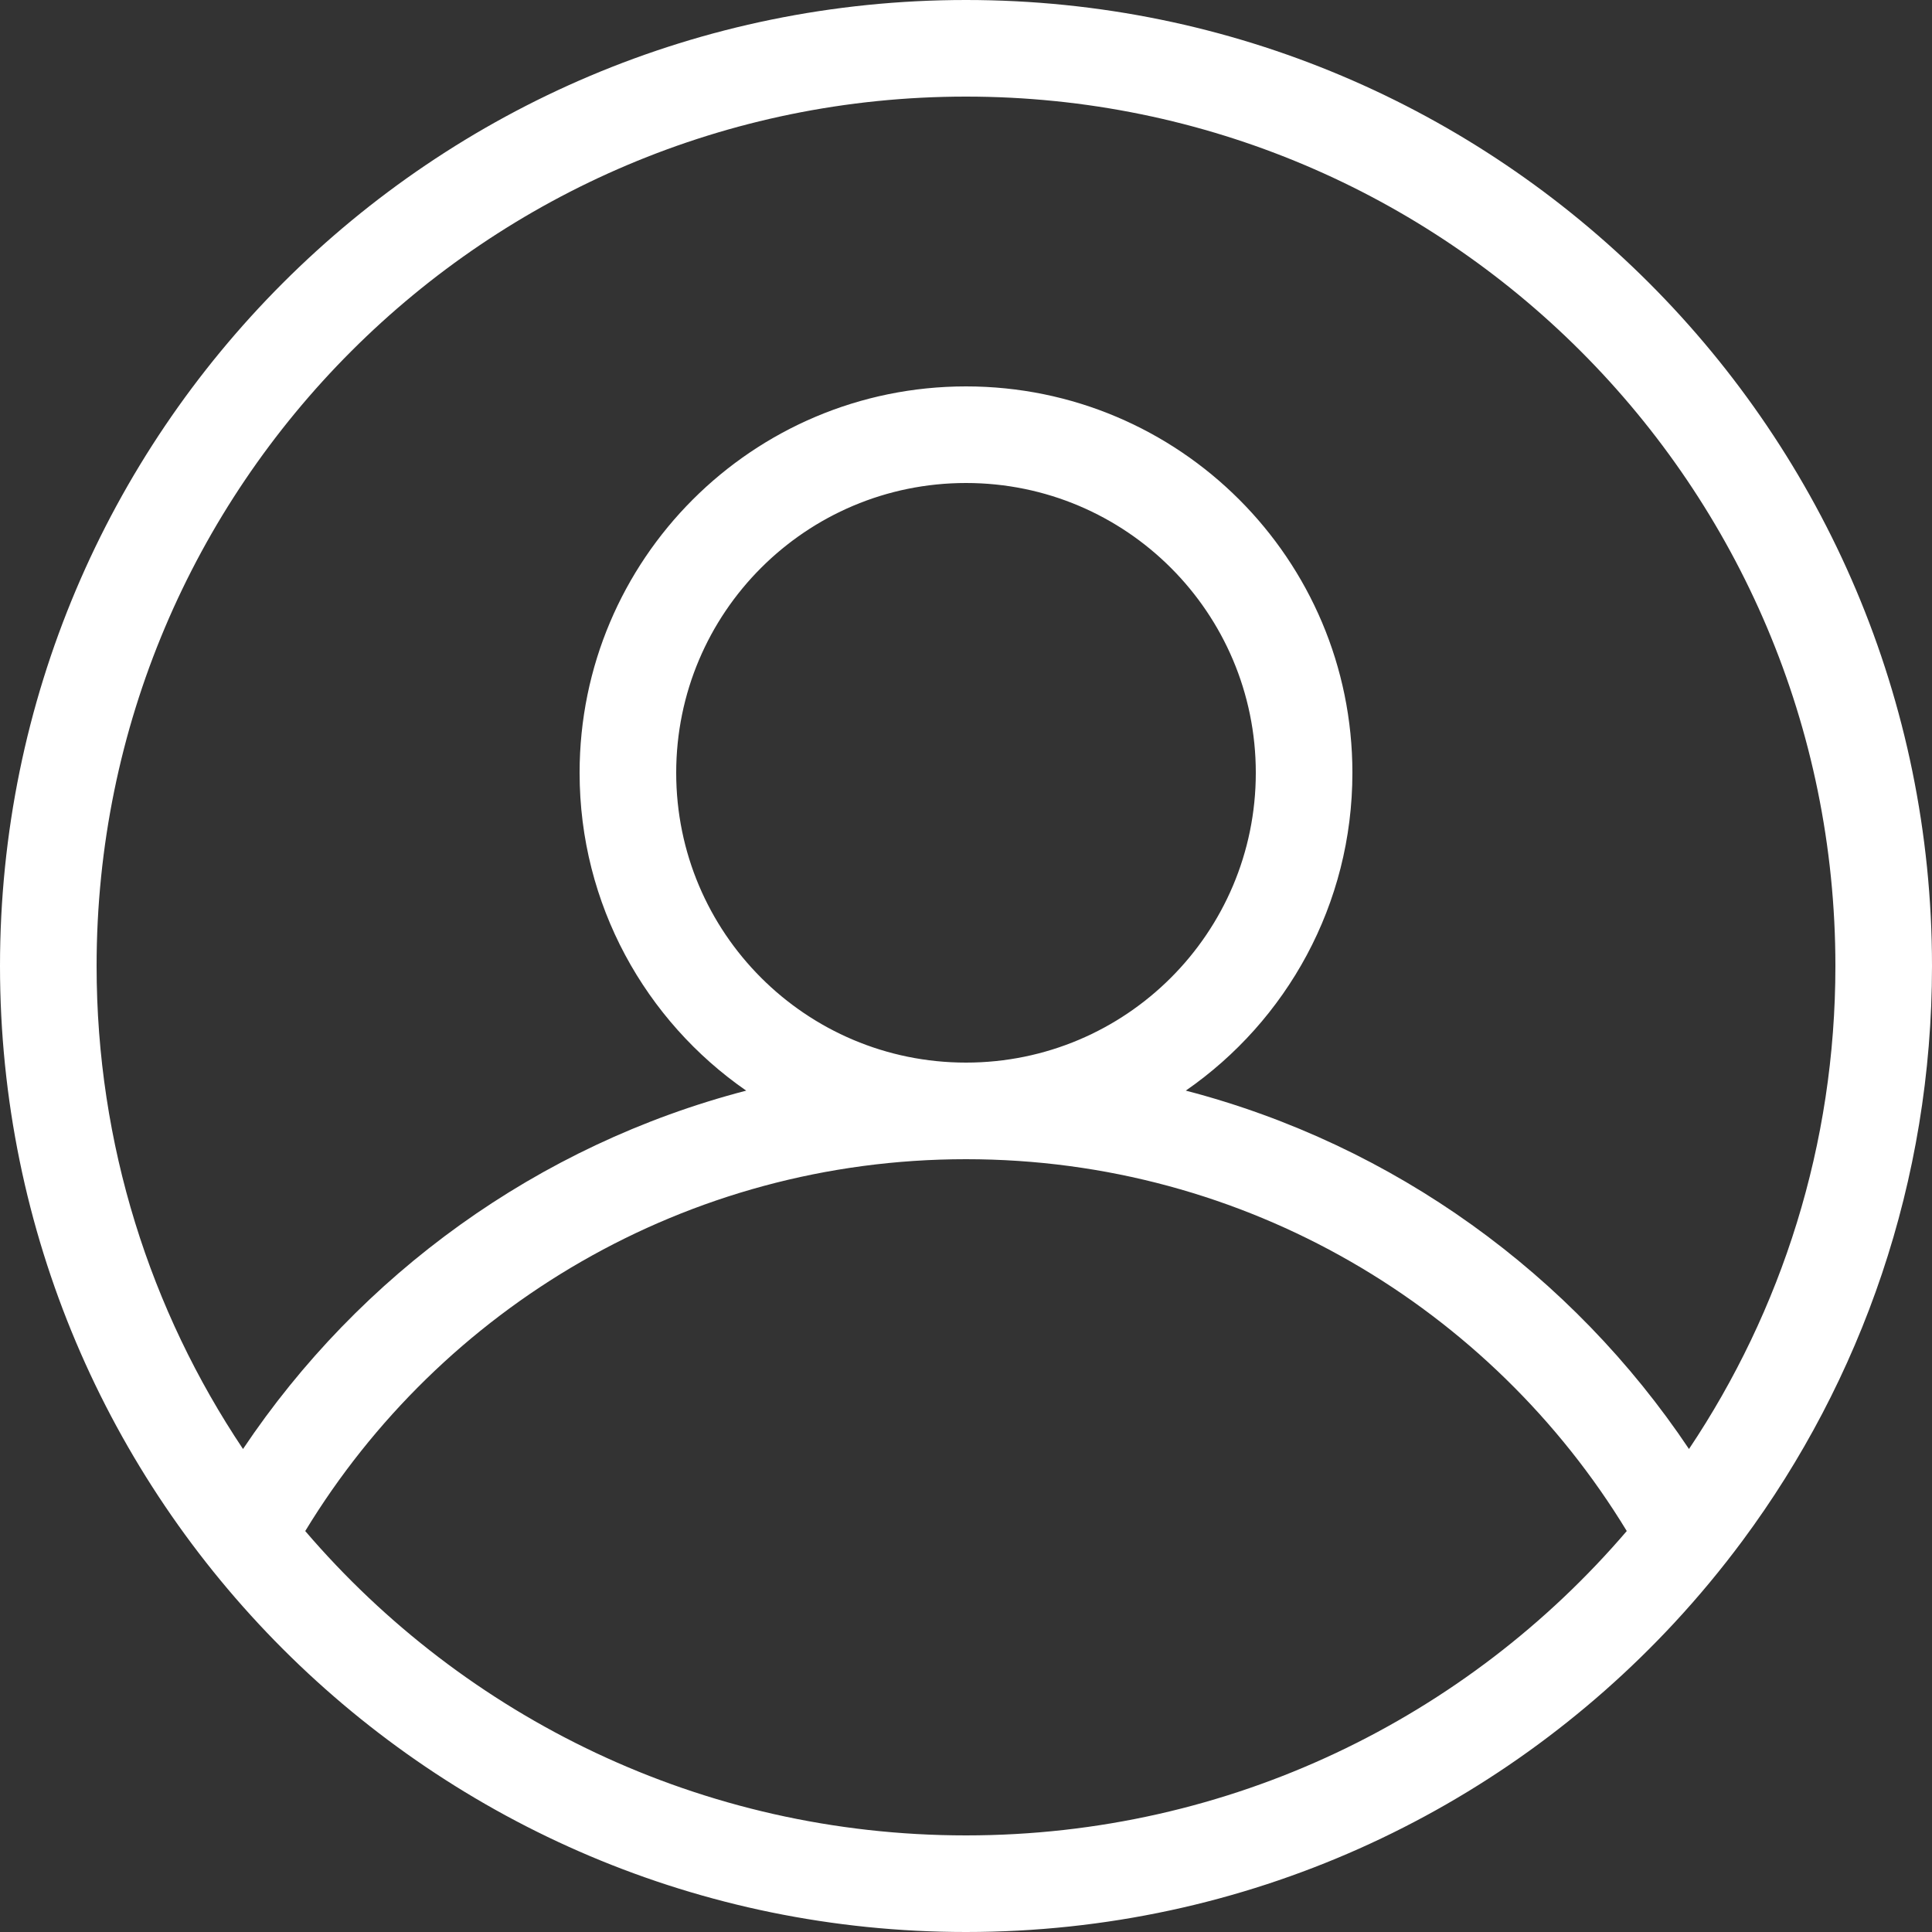 <svg width="96" height="96" viewBox="0 0 96 96" fill="none" xmlns="http://www.w3.org/2000/svg">
<rect x="0" y="0" width="96" height="96" fill="#333333" stroke="none"/>
<g clip-path="url(#clip0_696_1601)">
<path fill-rule="evenodd" clip-rule="evenodd" d="M86.587 76.554C92.502 68.575 96 58.696 96 48C96 21.49 74.509 0 48 0C21.49 0 0 21.49 0 48C0 74.509 21.49 96 48 96C61.908 96 74.435 90.085 83.202 80.632C84.402 79.337 85.533 77.976 86.587 76.554ZM83.925 72C88.52 65.135 91.2 56.88 91.2 48C91.2 24.141 71.859 4.8 47.999 4.8C24.141 4.8 4.8 24.141 4.8 48C4.8 56.881 7.479 65.135 12.075 72C17.872 63.339 26.718 56.892 37.078 54.193C32.076 50.727 28.8 44.946 28.8 38.4C28.8 27.796 37.396 19.2 48 19.2C58.604 19.2 67.2 27.796 67.2 38.4C67.2 44.946 63.924 50.727 58.922 54.192C69.281 56.892 78.128 63.339 83.925 72ZM80.833 76.076C74.097 64.999 61.913 57.6 48.001 57.6C34.088 57.6 21.903 64.999 15.167 76.077C23.09 85.333 34.859 91.2 48 91.2C61.141 91.2 72.91 85.333 80.833 76.076ZM48 52.8C55.953 52.8 62.4 46.353 62.4 38.4C62.4 30.447 55.954 24 48 24C40.046 24 33.6 30.447 33.6 38.4C33.6 46.353 40.047 52.8 48 52.8Z" fill="white"/>
</g>
<defs>
<clipPath id="clip0_696_1601">
<rect width="96" height="96" fill="white"/>
</clipPath>
</defs>
</svg>
